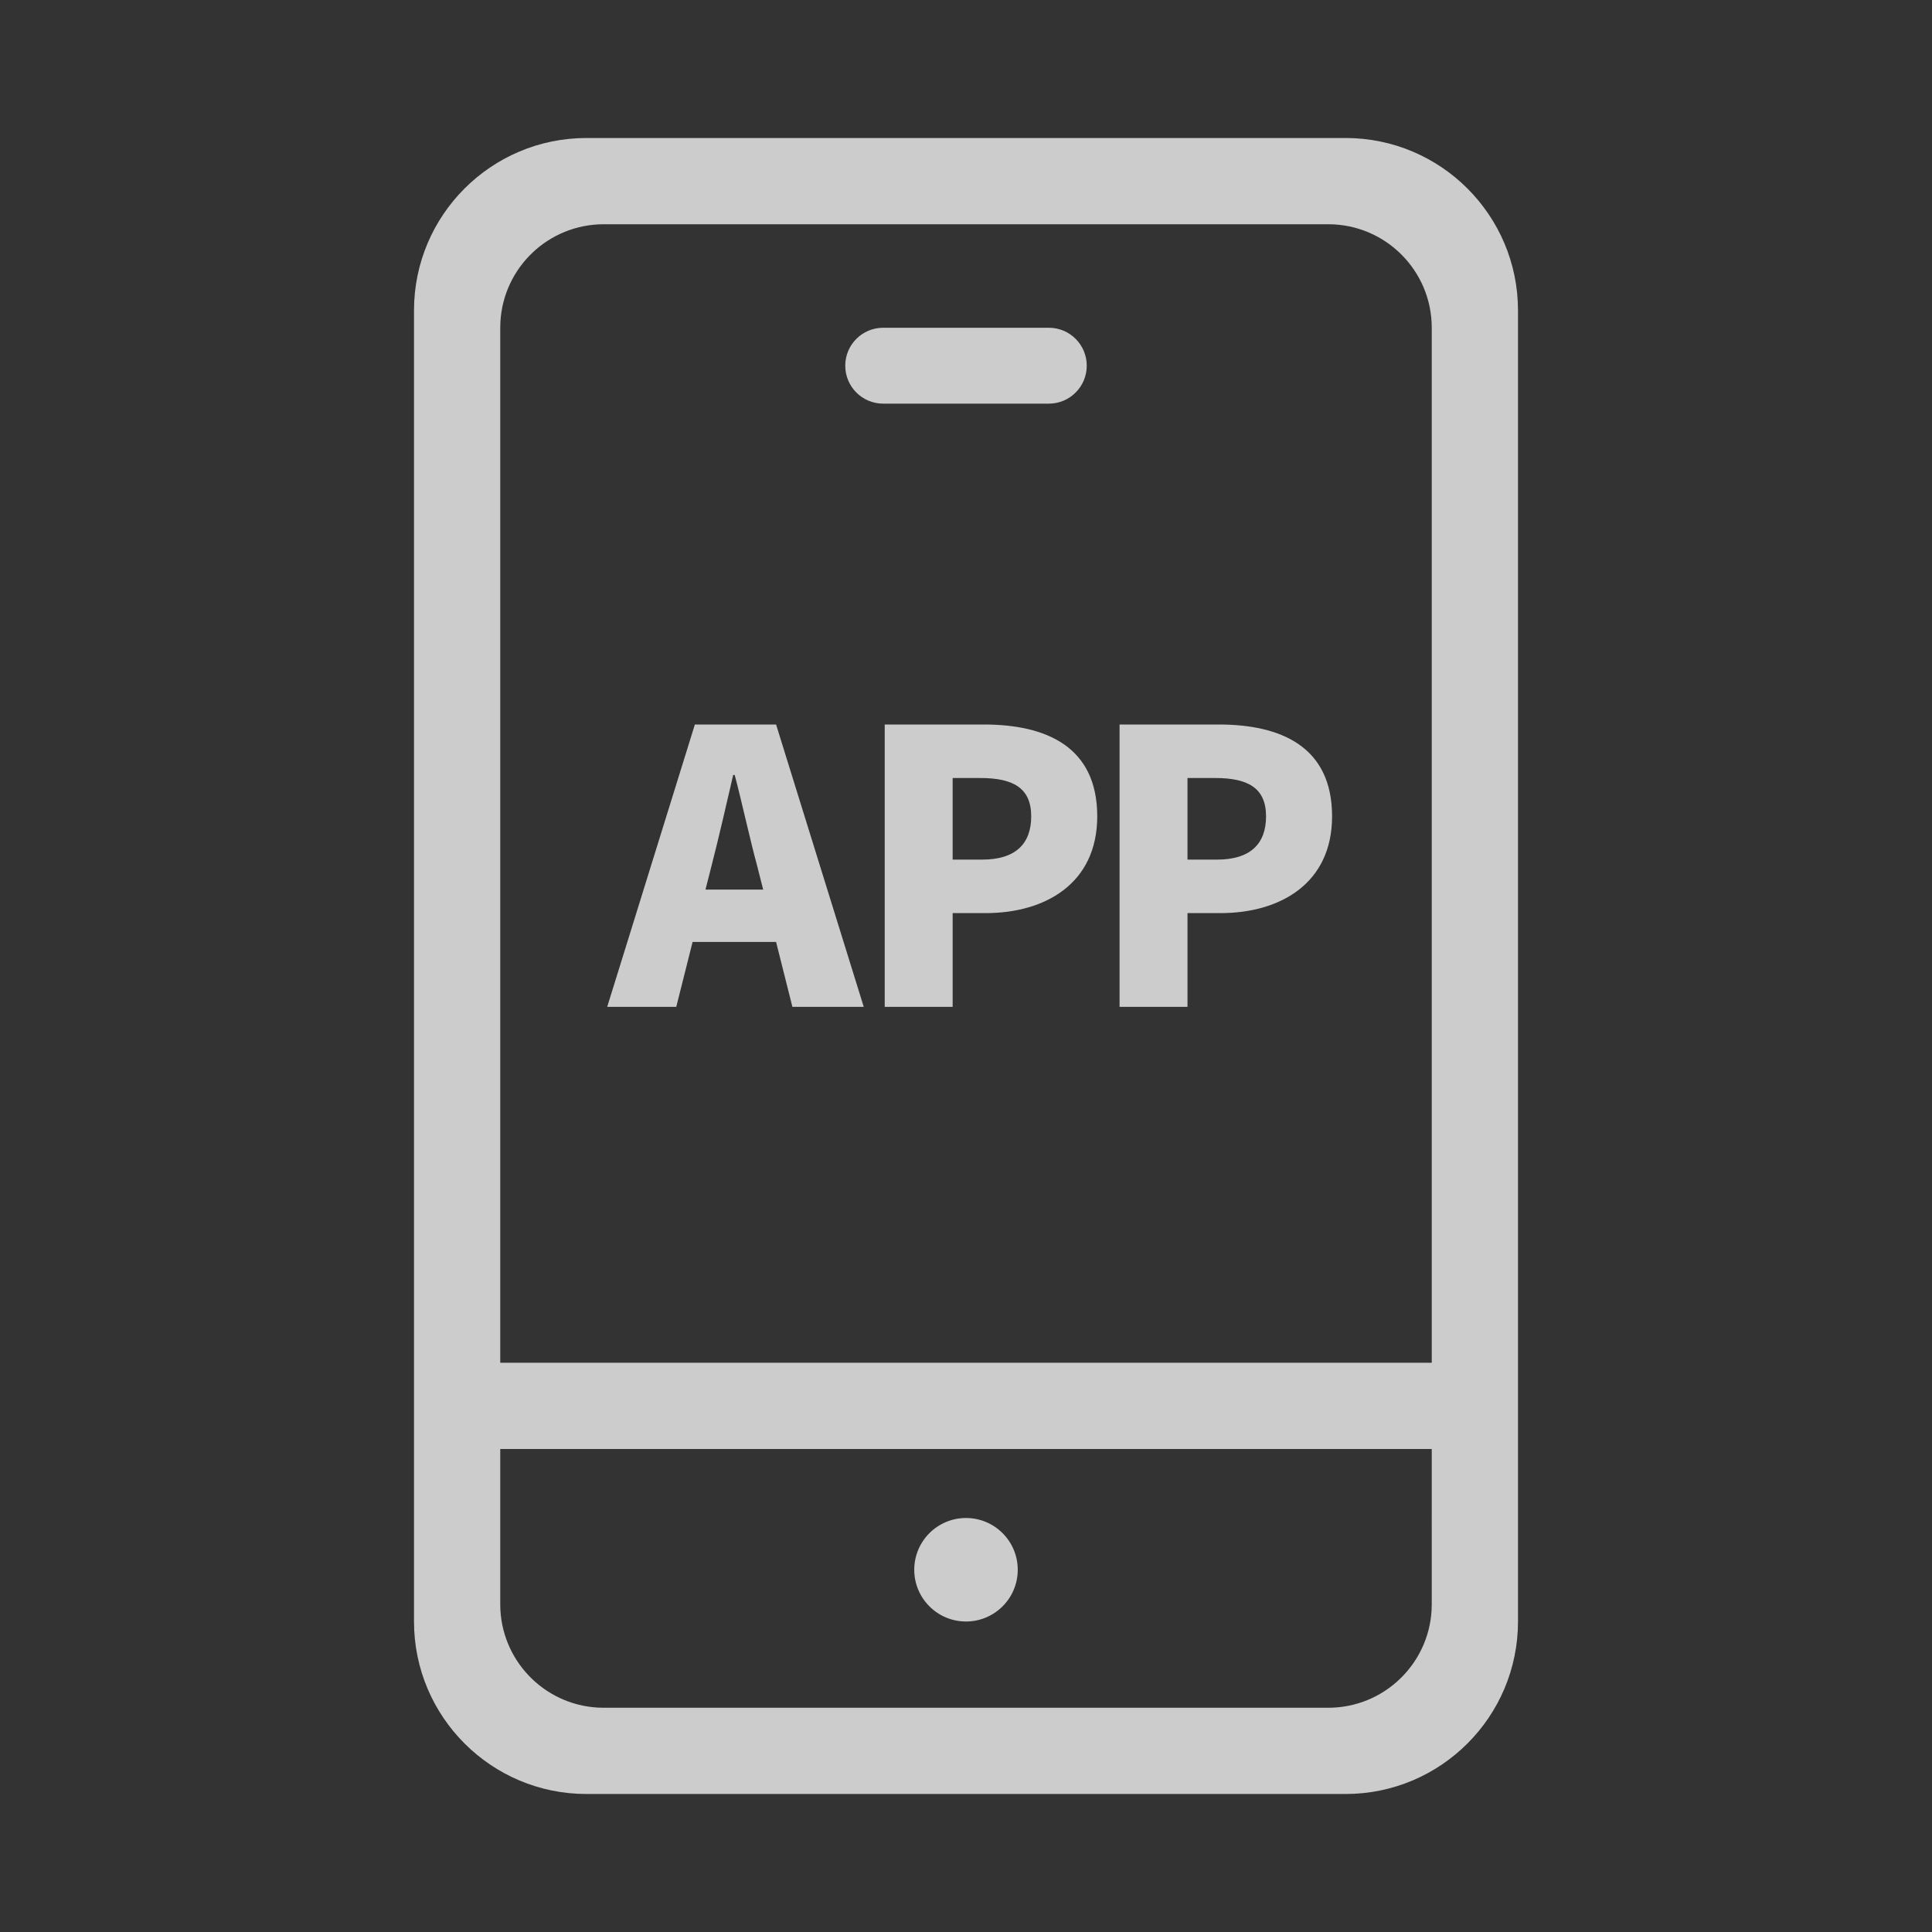 <svg xmlns="http://www.w3.org/2000/svg" width="56" height="56" viewBox="0 0 56 56">
    <rect x="0" y="0" width="56" height="56" fill="#333333" stroke="none"/>
    <g fill="none" fill-rule="evenodd">
        <g>
            <g>
                <g>
                    <path d="M0 0H56V56H0z" transform="translate(-239 -492) translate(184 449) translate(55 43)"/>
                    <path fill="#FFF" d="M39 4c2.761 0 5 2.239 5 5v38c0 2.761-2.239 5-5 5H17c-2.761 0-5-2.239-5-5V9c0-2.761 2.239-5 5-5h22zm2.5 38h-27v4.5c0 1.598 1.249 2.904 2.824 2.995l.176.005h21c1.598 0 2.904-1.249 2.995-2.824l.005-.176V42zM28 44c.828 0 1.5.672 1.5 1.5S28.828 47 28 47s-1.5-.672-1.5-1.5.672-1.5 1.5-1.5zM38.5 6.5h-21c-1.598 0-2.904 1.249-2.995 2.824L14.5 9.5v30h27v-30c0-1.657-1.343-3-3-3zM22.495 21l2.541 8.184h-2.068l-.473-1.881h-2.42l-.473 1.881H17.6L20.141 21h2.354zm6.02 0c1.804 0 3.289.638 3.289 2.662 0 1.947-1.507 2.805-3.234 2.805h-.957v2.717h-1.969V21zm6.807 0c1.804 0 3.289.638 3.289 2.662 0 1.947-1.507 2.805-3.234 2.805h-.957v2.717h-1.969V21zm-14.026 1.463h-.044c-.198.858-.418 1.815-.627 2.629l-.176.693h1.672l-.176-.693c-.22-.814-.429-1.793-.649-2.629zm7.12.088h-.803v2.365h.858c.957 0 1.419-.451 1.419-1.254 0-.825-.528-1.111-1.474-1.111zm6.807 0h-.803v2.365h.858c.957 0 1.419-.451 1.419-1.254 0-.825-.528-1.111-1.474-1.111zM30.4 9.5c.608 0 1.1.492 1.1 1.1 0 .608-.492 1.1-1.1 1.1h-4.8c-.608 0-1.1-.492-1.1-1.1 0-.608.492-1.1 1.1-1.1h4.8z" opacity=".75" transform="translate(-239 -492) translate(184 449) translate(55 43)"/>
                </g>
            </g>
        </g>
    </g>
</svg>
